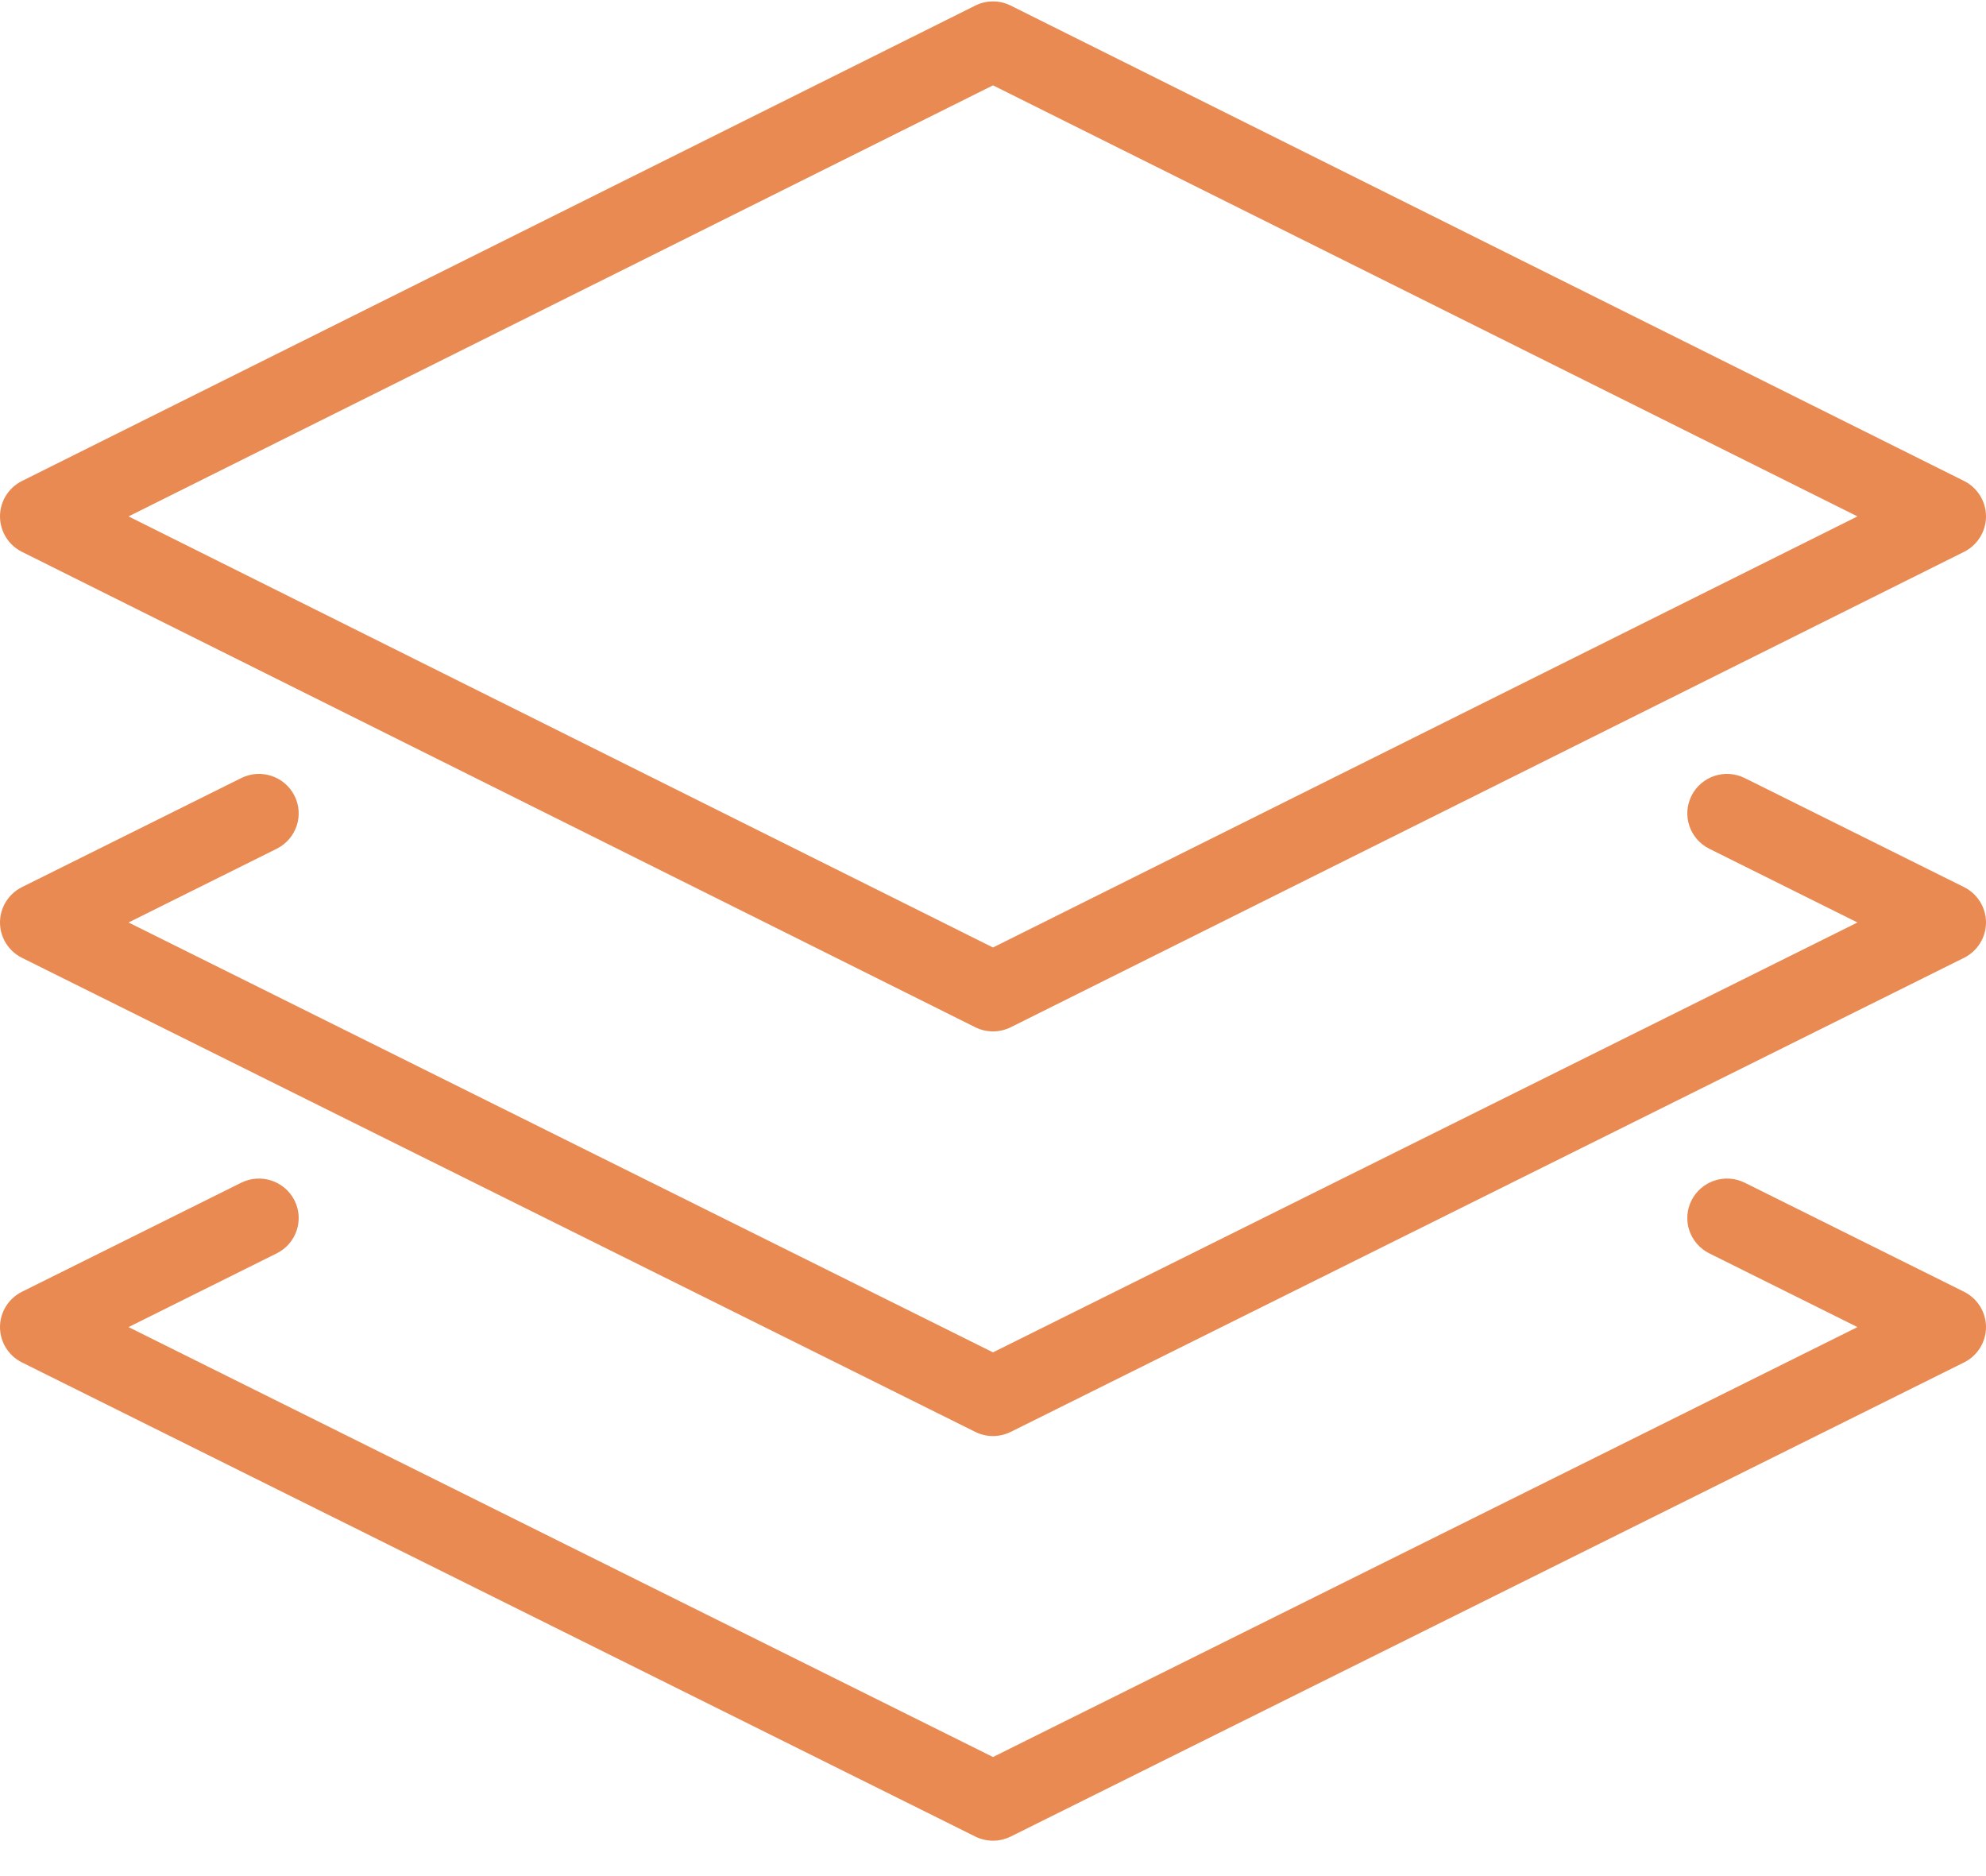 <?xml version="1.0" encoding="utf-8" ?>
<svg xmlns="http://www.w3.org/2000/svg" xmlns:xlink="http://www.w3.org/1999/xlink" width="54" height="51">
	<path fill="#E88A52" transform="translate(0 0.038)" d="M47.442 32.114L53.404 35.078C53.769 35.261 54 35.632 54 36.038C54 36.444 53.769 36.816 53.404 36.998L27.484 49.886C27.33 49.961 27.166 50 27 50C26.834 50 26.669 49.961 26.516 49.886L0.596 36.998C0.231 36.816 0 36.444 0 36.038C0 35.632 0.231 35.261 0.596 35.078L6.558 32.114C7.091 31.848 7.739 32.065 8.007 32.593C8.275 33.126 8.057 33.768 7.523 34.034L3.495 36.038L27 47.725L50.505 36.038L46.477 34.034C45.943 33.768 45.725 33.126 45.993 32.593C46.261 32.065 46.906 31.848 47.442 32.114ZM47.442 21.114L53.404 24.078C53.769 24.261 54 24.633 54 25.039C54 25.445 53.769 25.816 53.404 25.999L27.484 38.886C27.33 38.961 27.166 39 27 39C26.834 39 26.669 38.961 26.516 38.886L0.596 25.999C0.231 25.816 0 25.445 0 25.039C0 24.633 0.231 24.261 0.596 24.078L6.558 21.114C7.091 20.848 7.739 21.063 8.007 21.593C8.275 22.126 8.057 22.768 7.523 23.035L3.495 25.039L27 36.725L50.505 25.039L46.477 23.035C45.943 22.768 45.725 22.126 45.993 21.593C46.261 21.063 46.906 20.848 47.442 21.114ZM26.516 0.115C26.821 -0.038 27.179 -0.038 27.484 0.115L53.404 13.037C53.769 13.221 54 13.593 54 14C54 14.407 53.769 14.78 53.404 14.963L27.484 27.886C27.33 27.961 27.166 28 27 28C26.834 28 26.669 27.961 26.516 27.886L0.596 14.963C0.231 14.78 0 14.407 0 14C0 13.593 0.231 13.221 0.596 13.038L26.516 0.115ZM27 2.282L3.495 14L27 25.719L50.505 14L27 2.282Z"/>
</svg>
